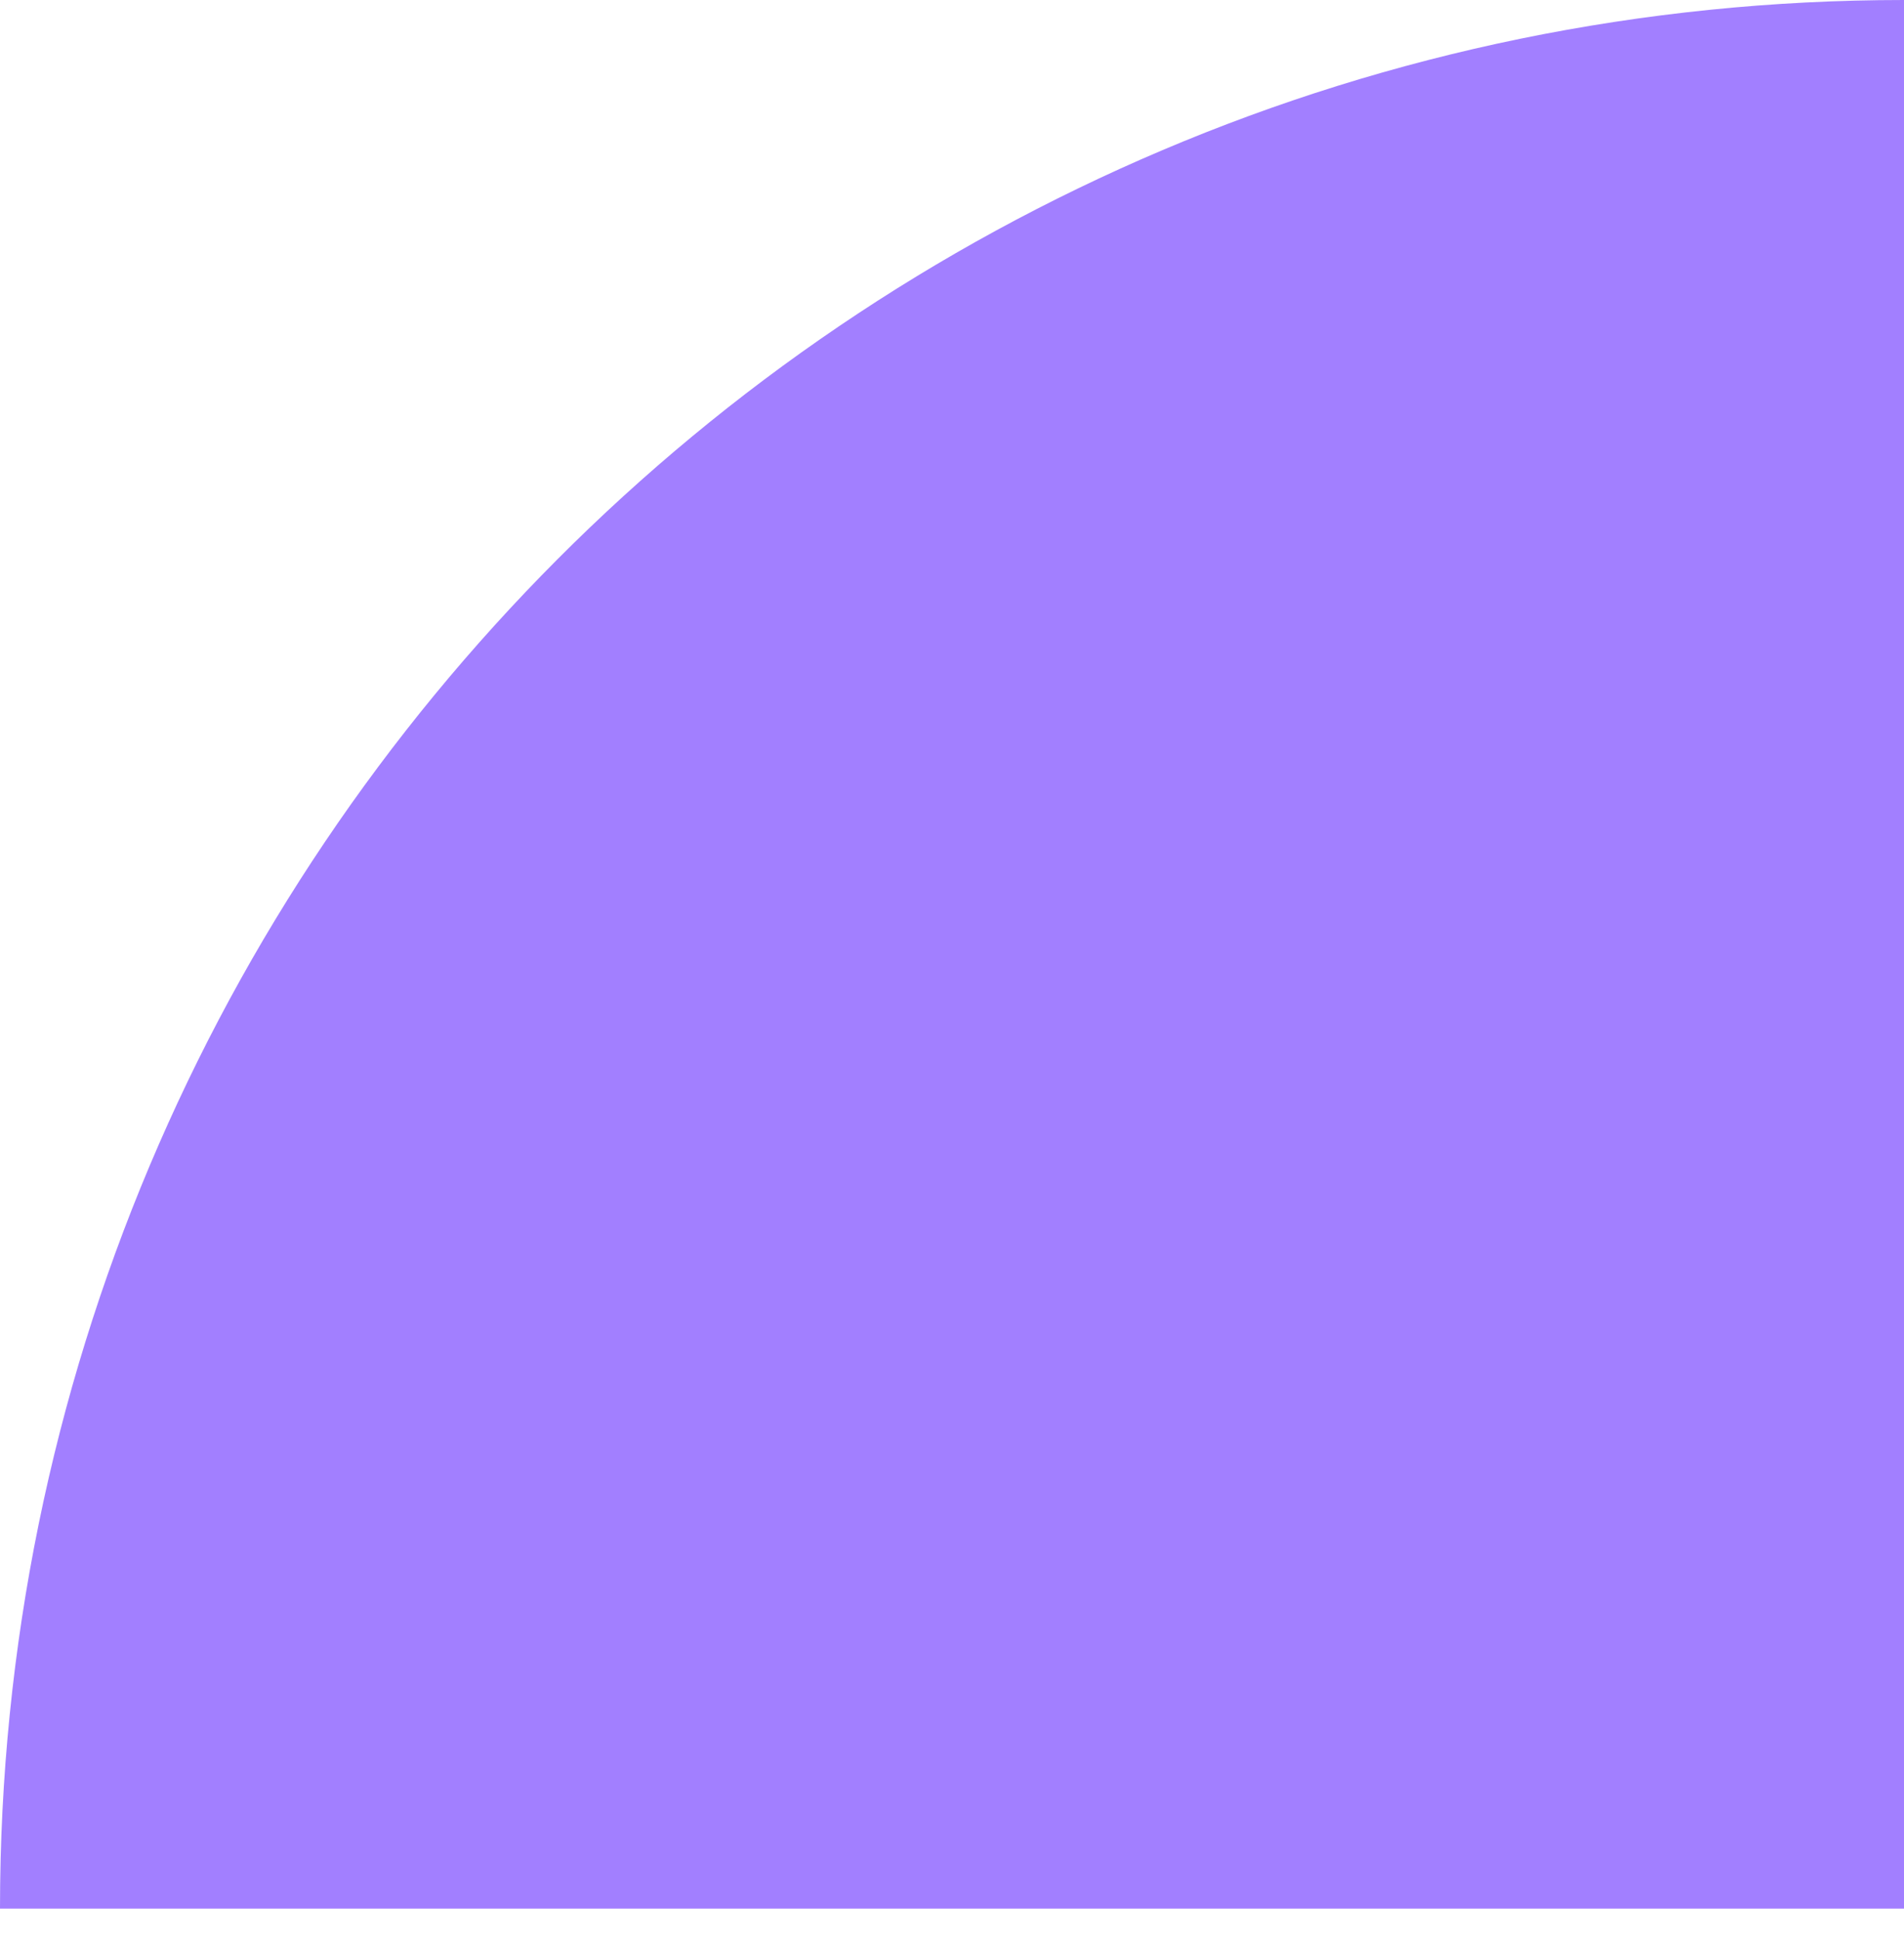 <svg width="54" height="55" viewBox="0 0 54 55" fill="none" xmlns="http://www.w3.org/2000/svg">
<path d="M54 -1.52588e-05L54 54.104L0 54.104C0 24.253 24.15 -1.52588e-05 54 -1.52588e-05Z" fill="#A27FFF"/>
</svg>
